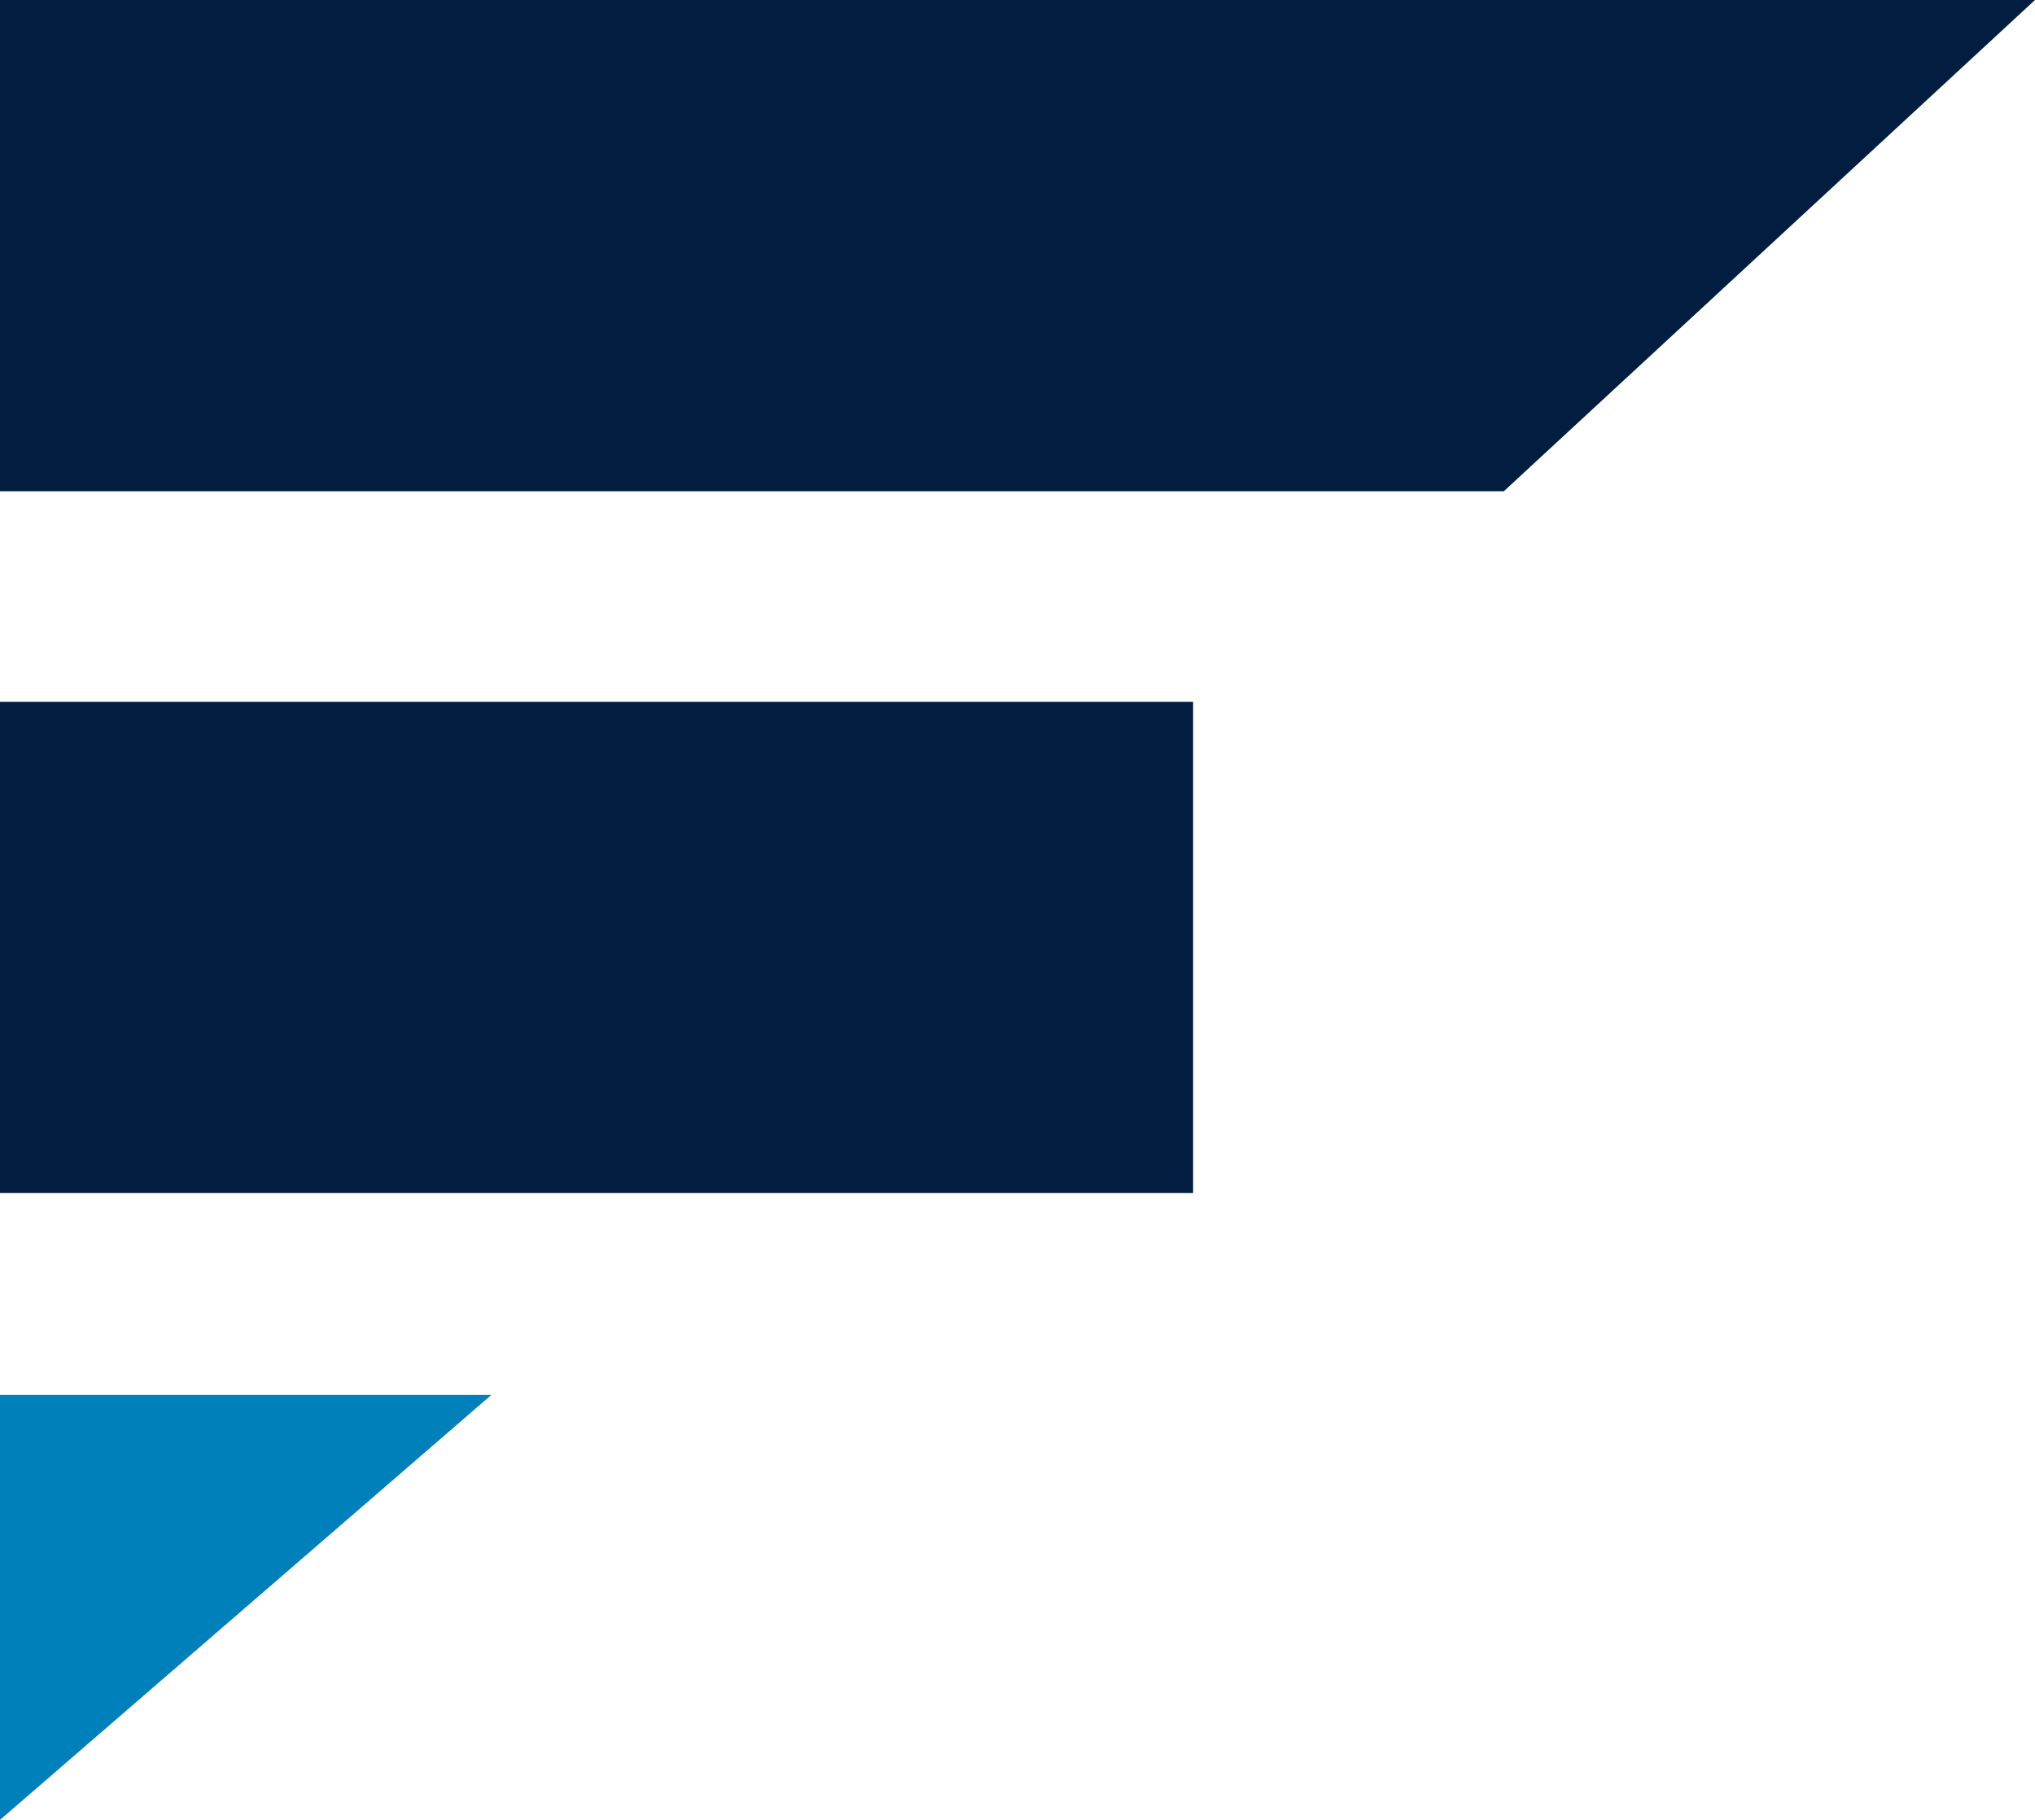 <svg xmlns="http://www.w3.org/2000/svg" viewBox="0 0 63.79 57.05"><path d="M0 22h37.4v15.4H0zM63.79 0H0v15.4h47.14L63.79 0z" style="fill:#011e41"/><path d="M15.4 43.73H0v13.32l15.4-13.32z" style="fill:#0080bb"/></svg>